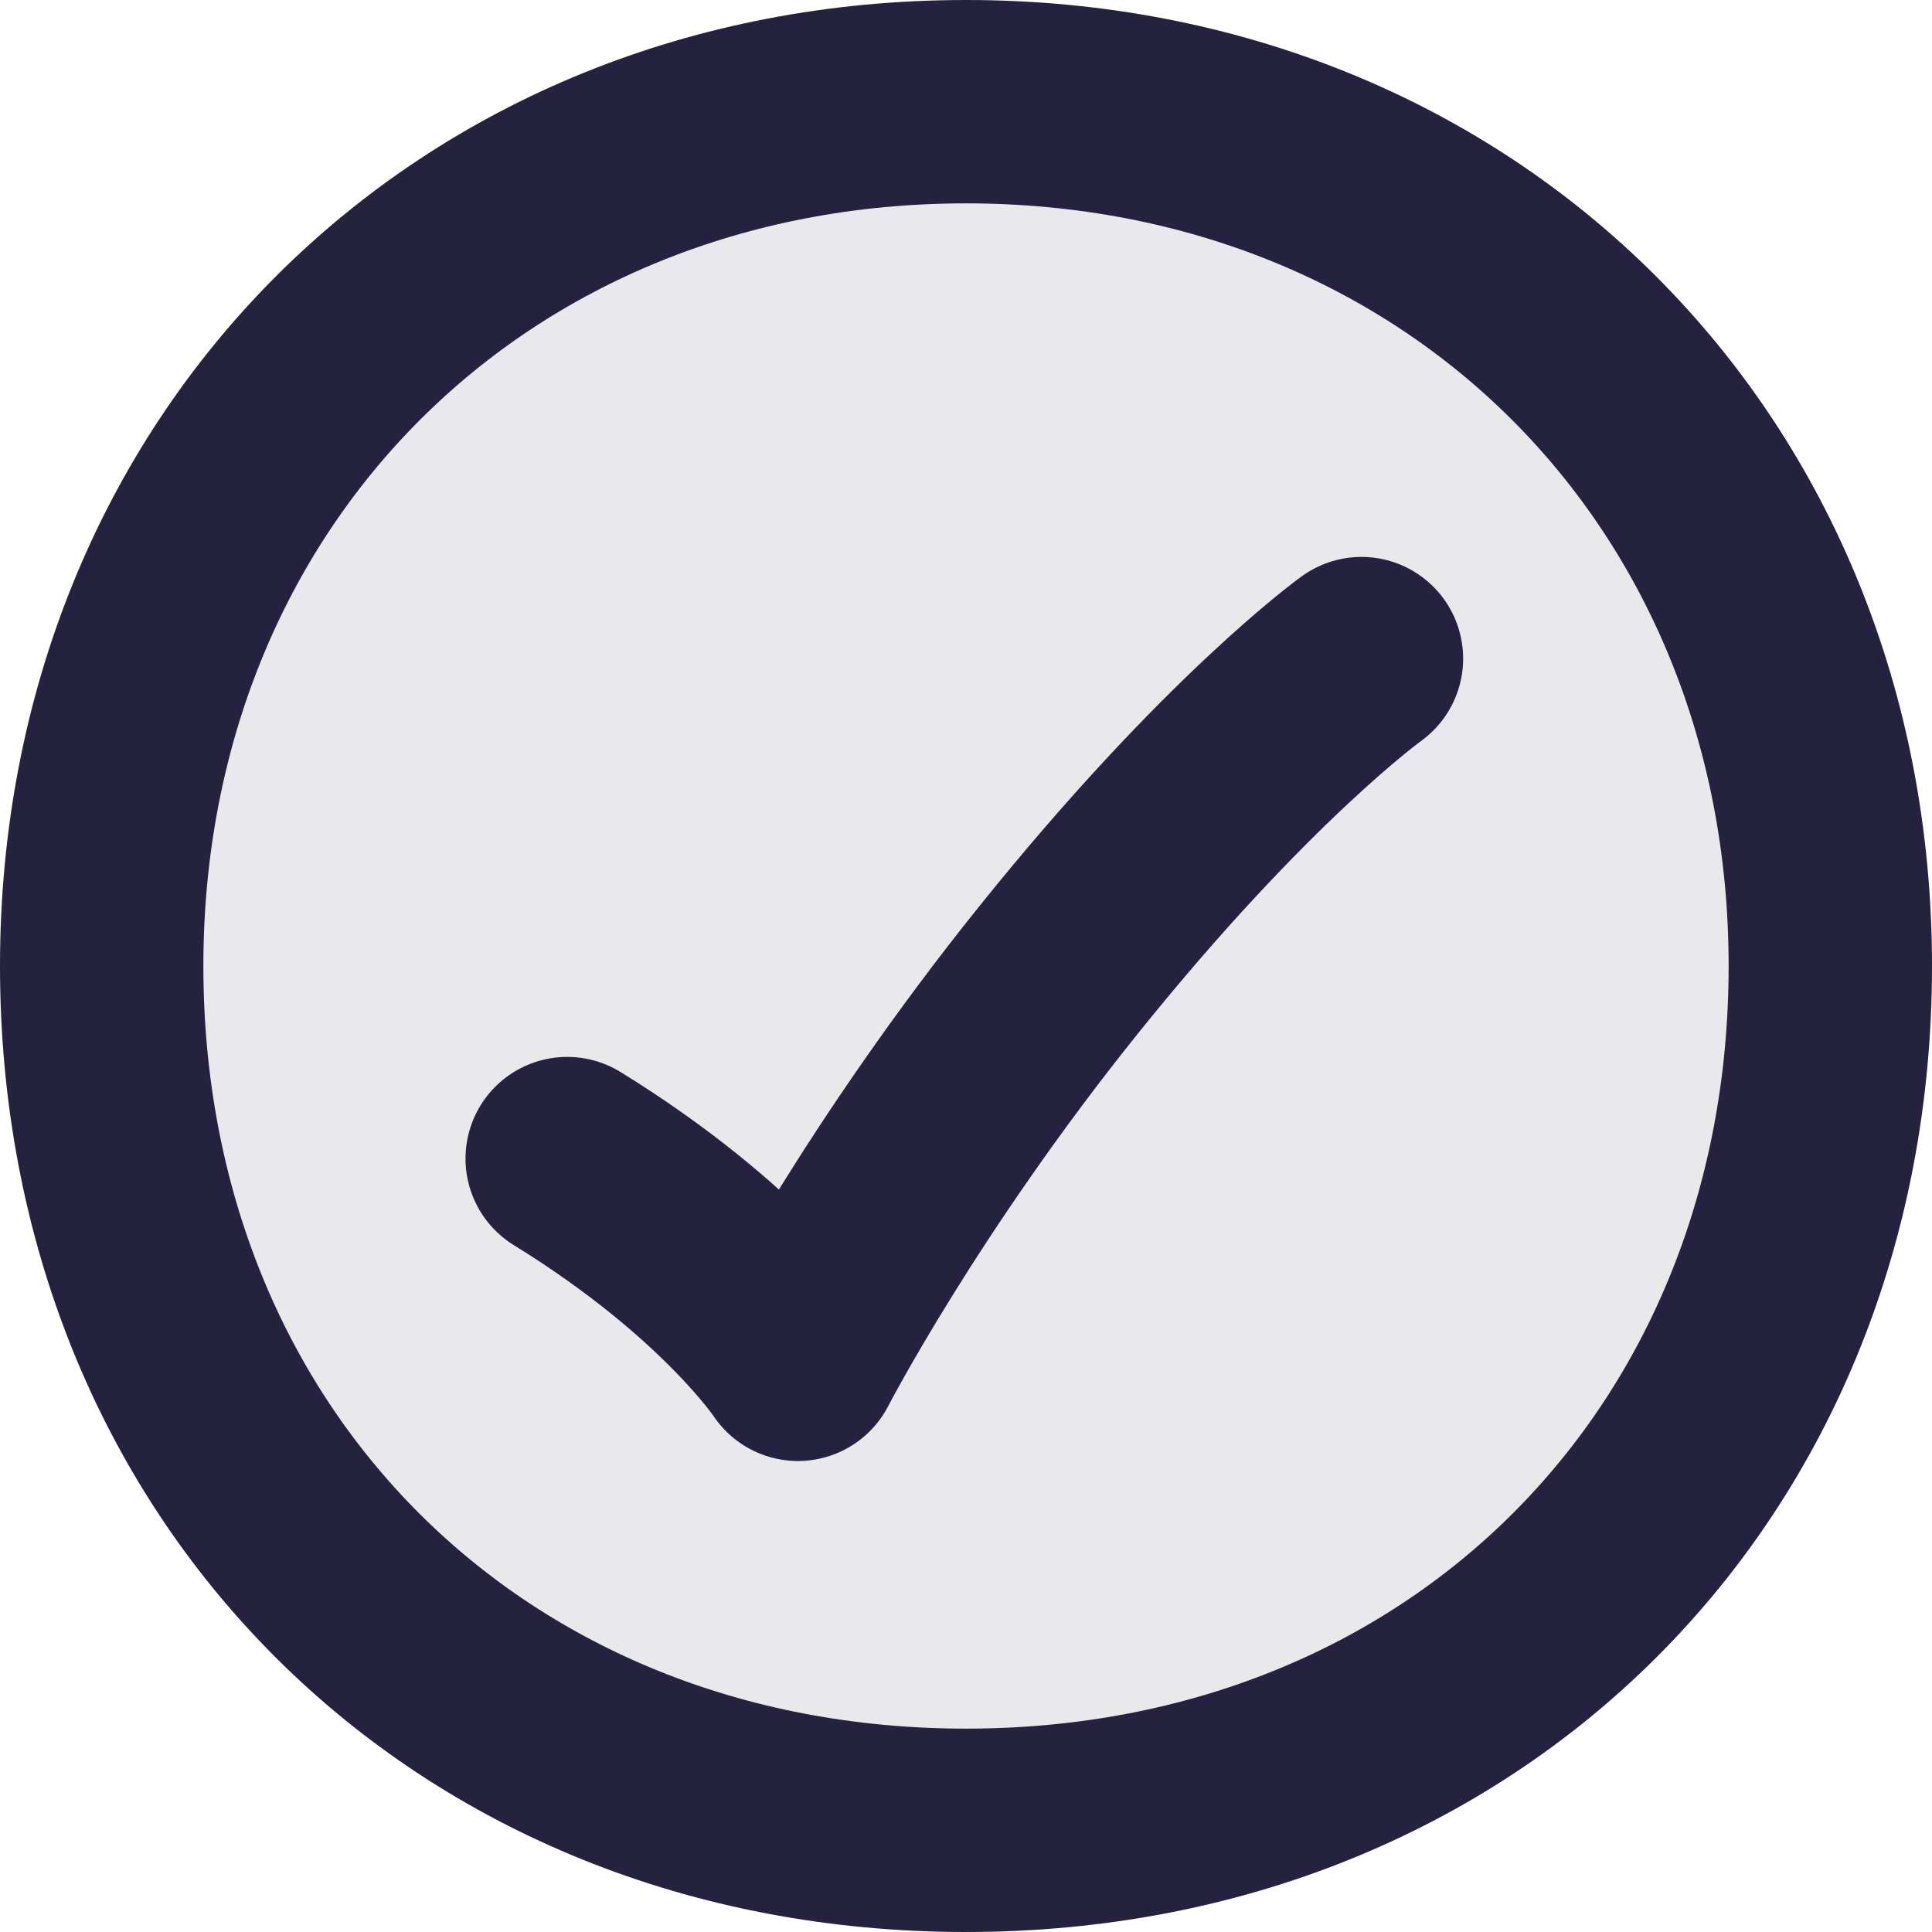 <svg width="19" height="19" viewBox="0 0 19 19" fill="none" xmlns="http://www.w3.org/2000/svg">
<g clip-path="url(#clip0_118_60)">
<path d="M9.5 1C14.373 1 18 4.627 18 9.5C18 14.4 14.4 18 9.5 18C4.6 18 1 14.4 1 9.5C1 4.627 4.627 1 9.5 1Z" fill="#24223E" fill-opacity="0.1" stroke="#24223E" stroke-width="2" stroke-linecap="round" stroke-linejoin="round"/>
<path d="M5.578 11.394C7.205 12.397 7.847 13.368 7.847 13.368C7.847 13.368 8.771 11.58 10.403 9.548C12.16 7.358 13.389 6.477 13.389 6.477" stroke="#24223E" stroke-width="2" stroke-linecap="round" stroke-linejoin="round"/>
</g>
<defs>
<clipPath id="clip0_118_60">
<rect width="19" height="19" fill="white"/>
</clipPath>
</defs>
</svg>
